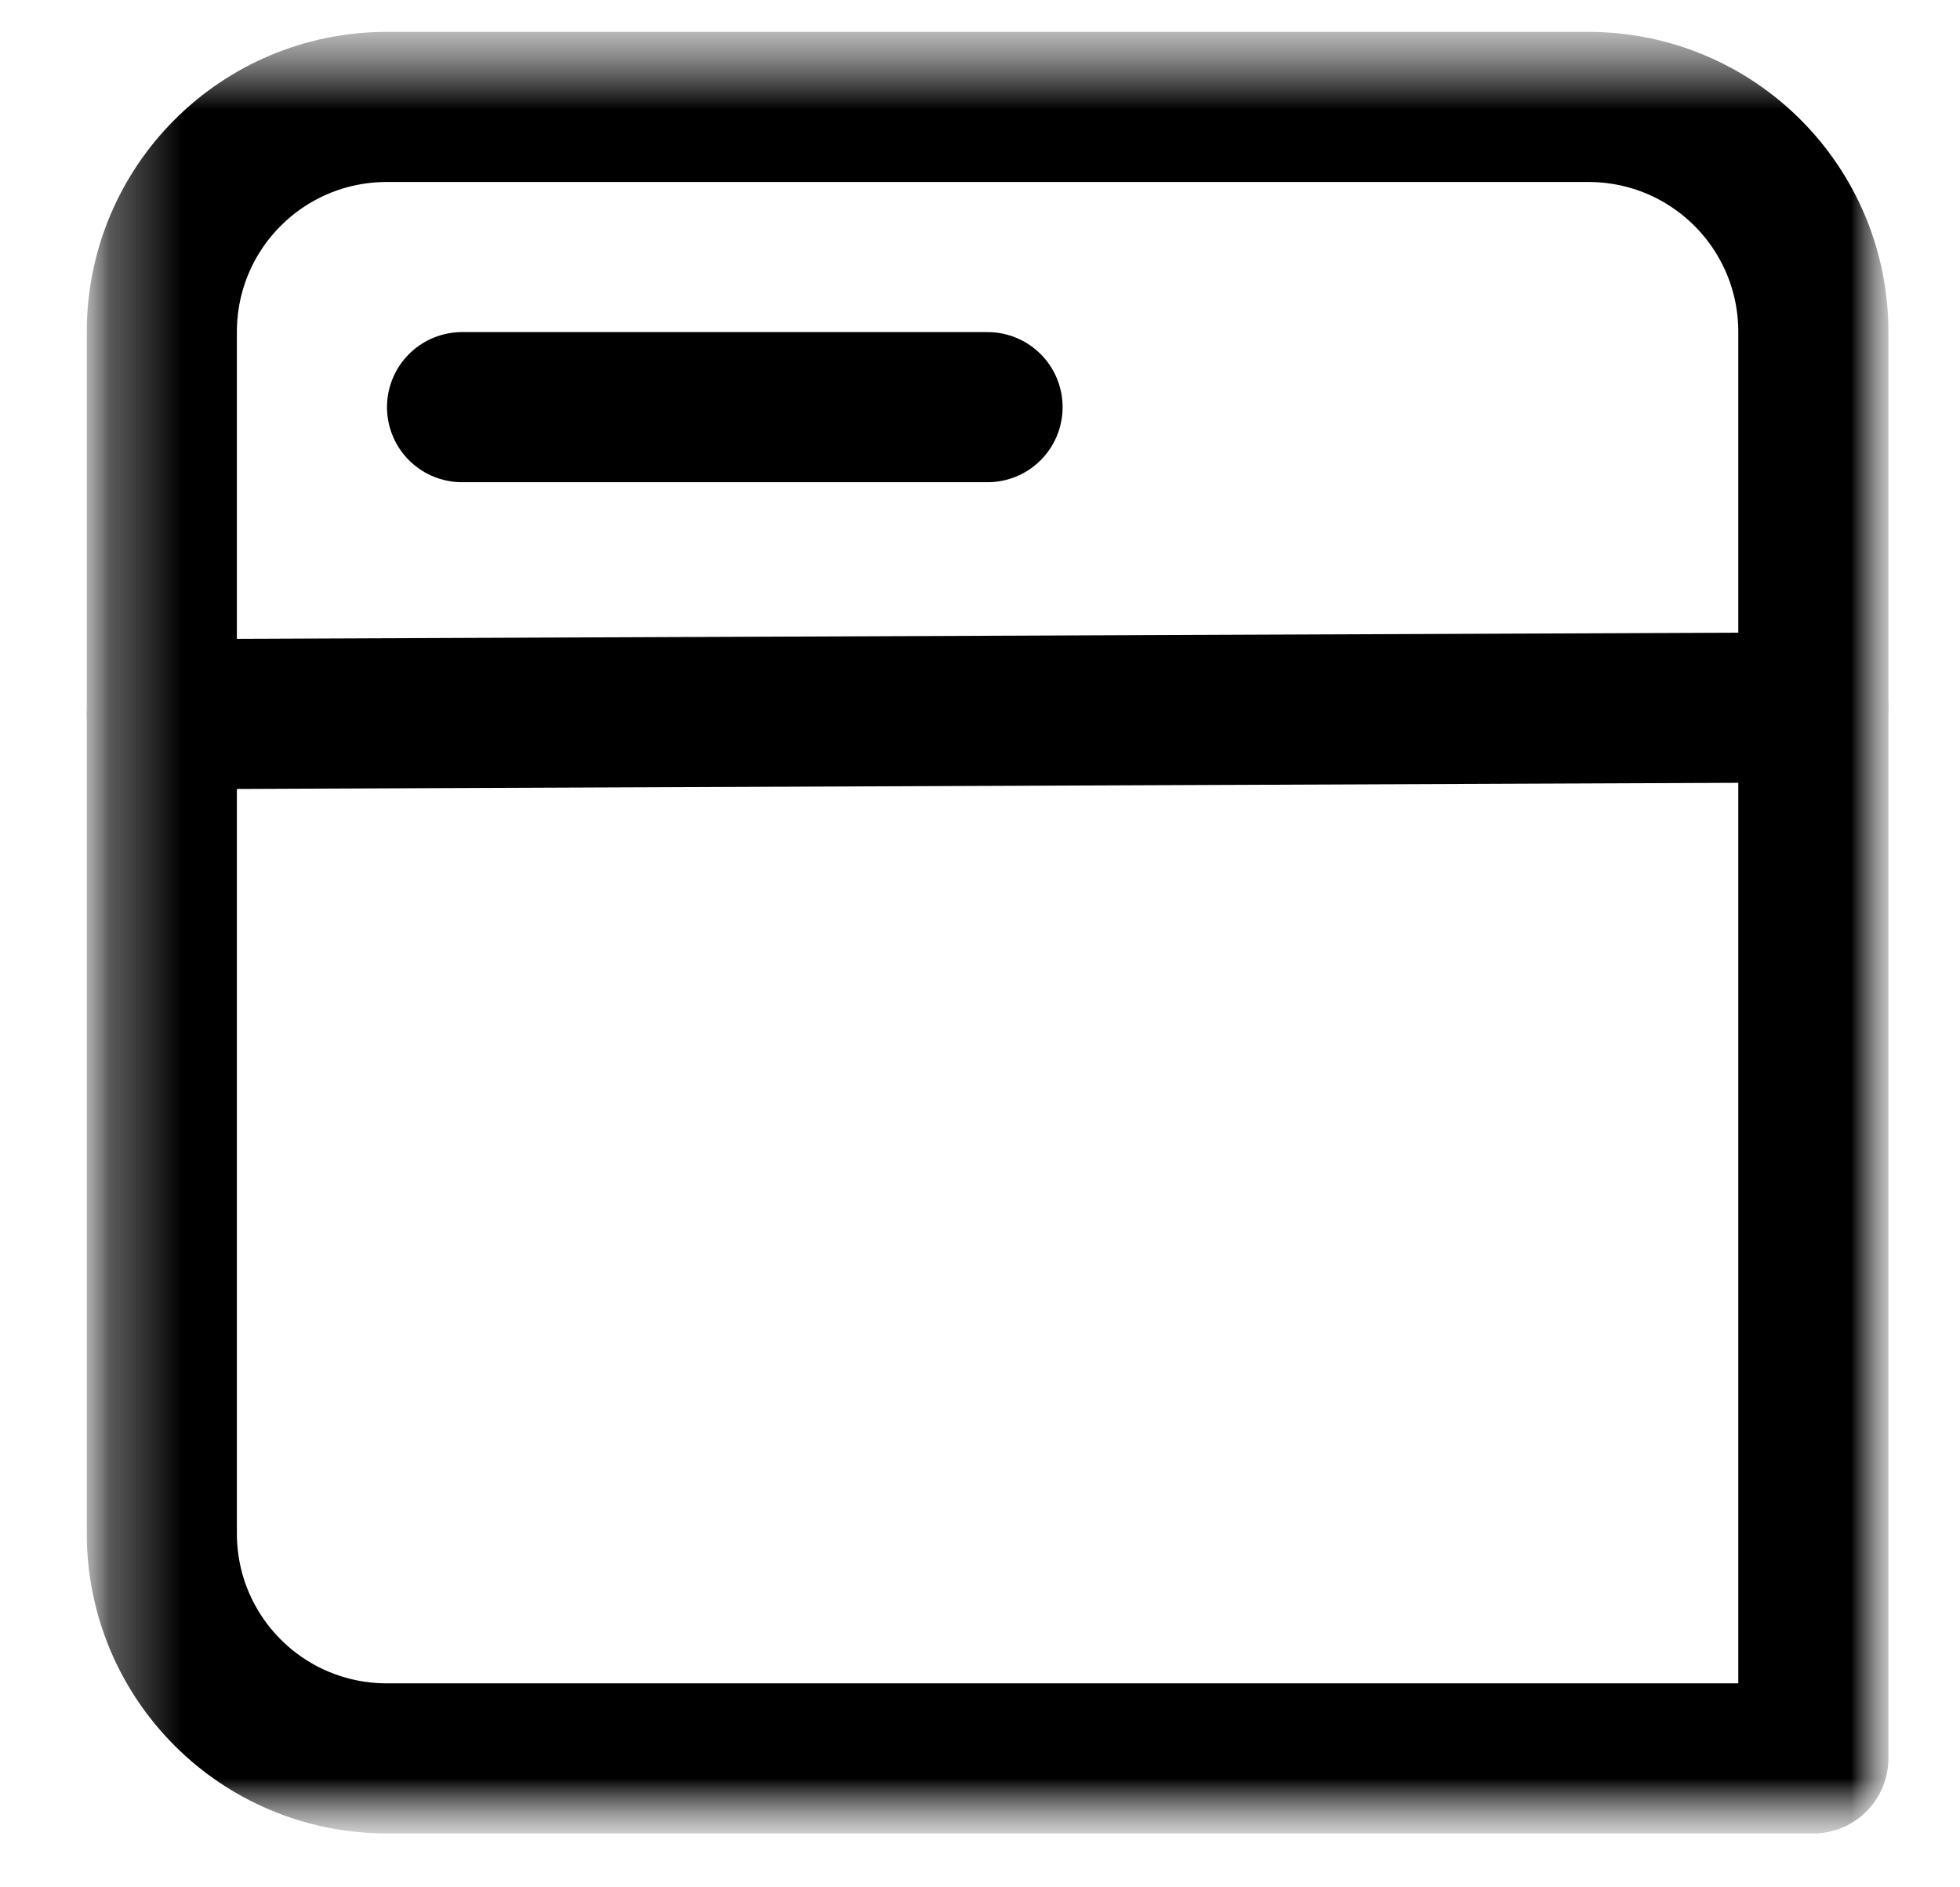 <svg width="27" height="26" viewBox="0 0 27 26" fill="none" xmlns="http://www.w3.org/2000/svg">
<g clip-path="url(#clip0_2_5118)">
<mask id="mask0_2_5118" style="mask-type:luminance" maskUnits="userSpaceOnUse" x="1" y="0" width="26" height="26">
<path d="M26.015 0.438H1.195V25.258H26.015V0.438Z" fill="white"/>
</mask>
<g mask="url(#mask0_2_5118)">
<mask id="mask1_2_5118" style="mask-type:luminance" maskUnits="userSpaceOnUse" x="1" y="0" width="26" height="26">
<path d="M26.015 0.438H1.195V25.258H26.015V0.438Z" fill="white"/>
</mask>
<g mask="url(#mask1_2_5118)">
<path d="M5.331 1.473H21.878C23.595 1.473 24.98 2.858 24.98 4.575V24.224H5.331C3.614 24.224 2.229 22.839 2.229 21.122V4.575C2.229 2.858 3.614 1.473 5.331 1.473Z" stroke="black" stroke-width="2.068" stroke-linecap="round" stroke-linejoin="round"/>
<path d="M6.365 5.609H13.604" stroke="black" stroke-width="2.068" stroke-linecap="round" stroke-linejoin="round"/>
<path d="M2.229 9.839L24.98 9.746" stroke="black" stroke-width="2.068" stroke-linecap="round" stroke-linejoin="round"/>
</g>
</g>
</g>
<defs>
<clipPath id="clip0_2_5118">
<rect width="26" height="26" fill="white" transform="translate(0.5)"/>
</clipPath>
</defs>
</svg>

